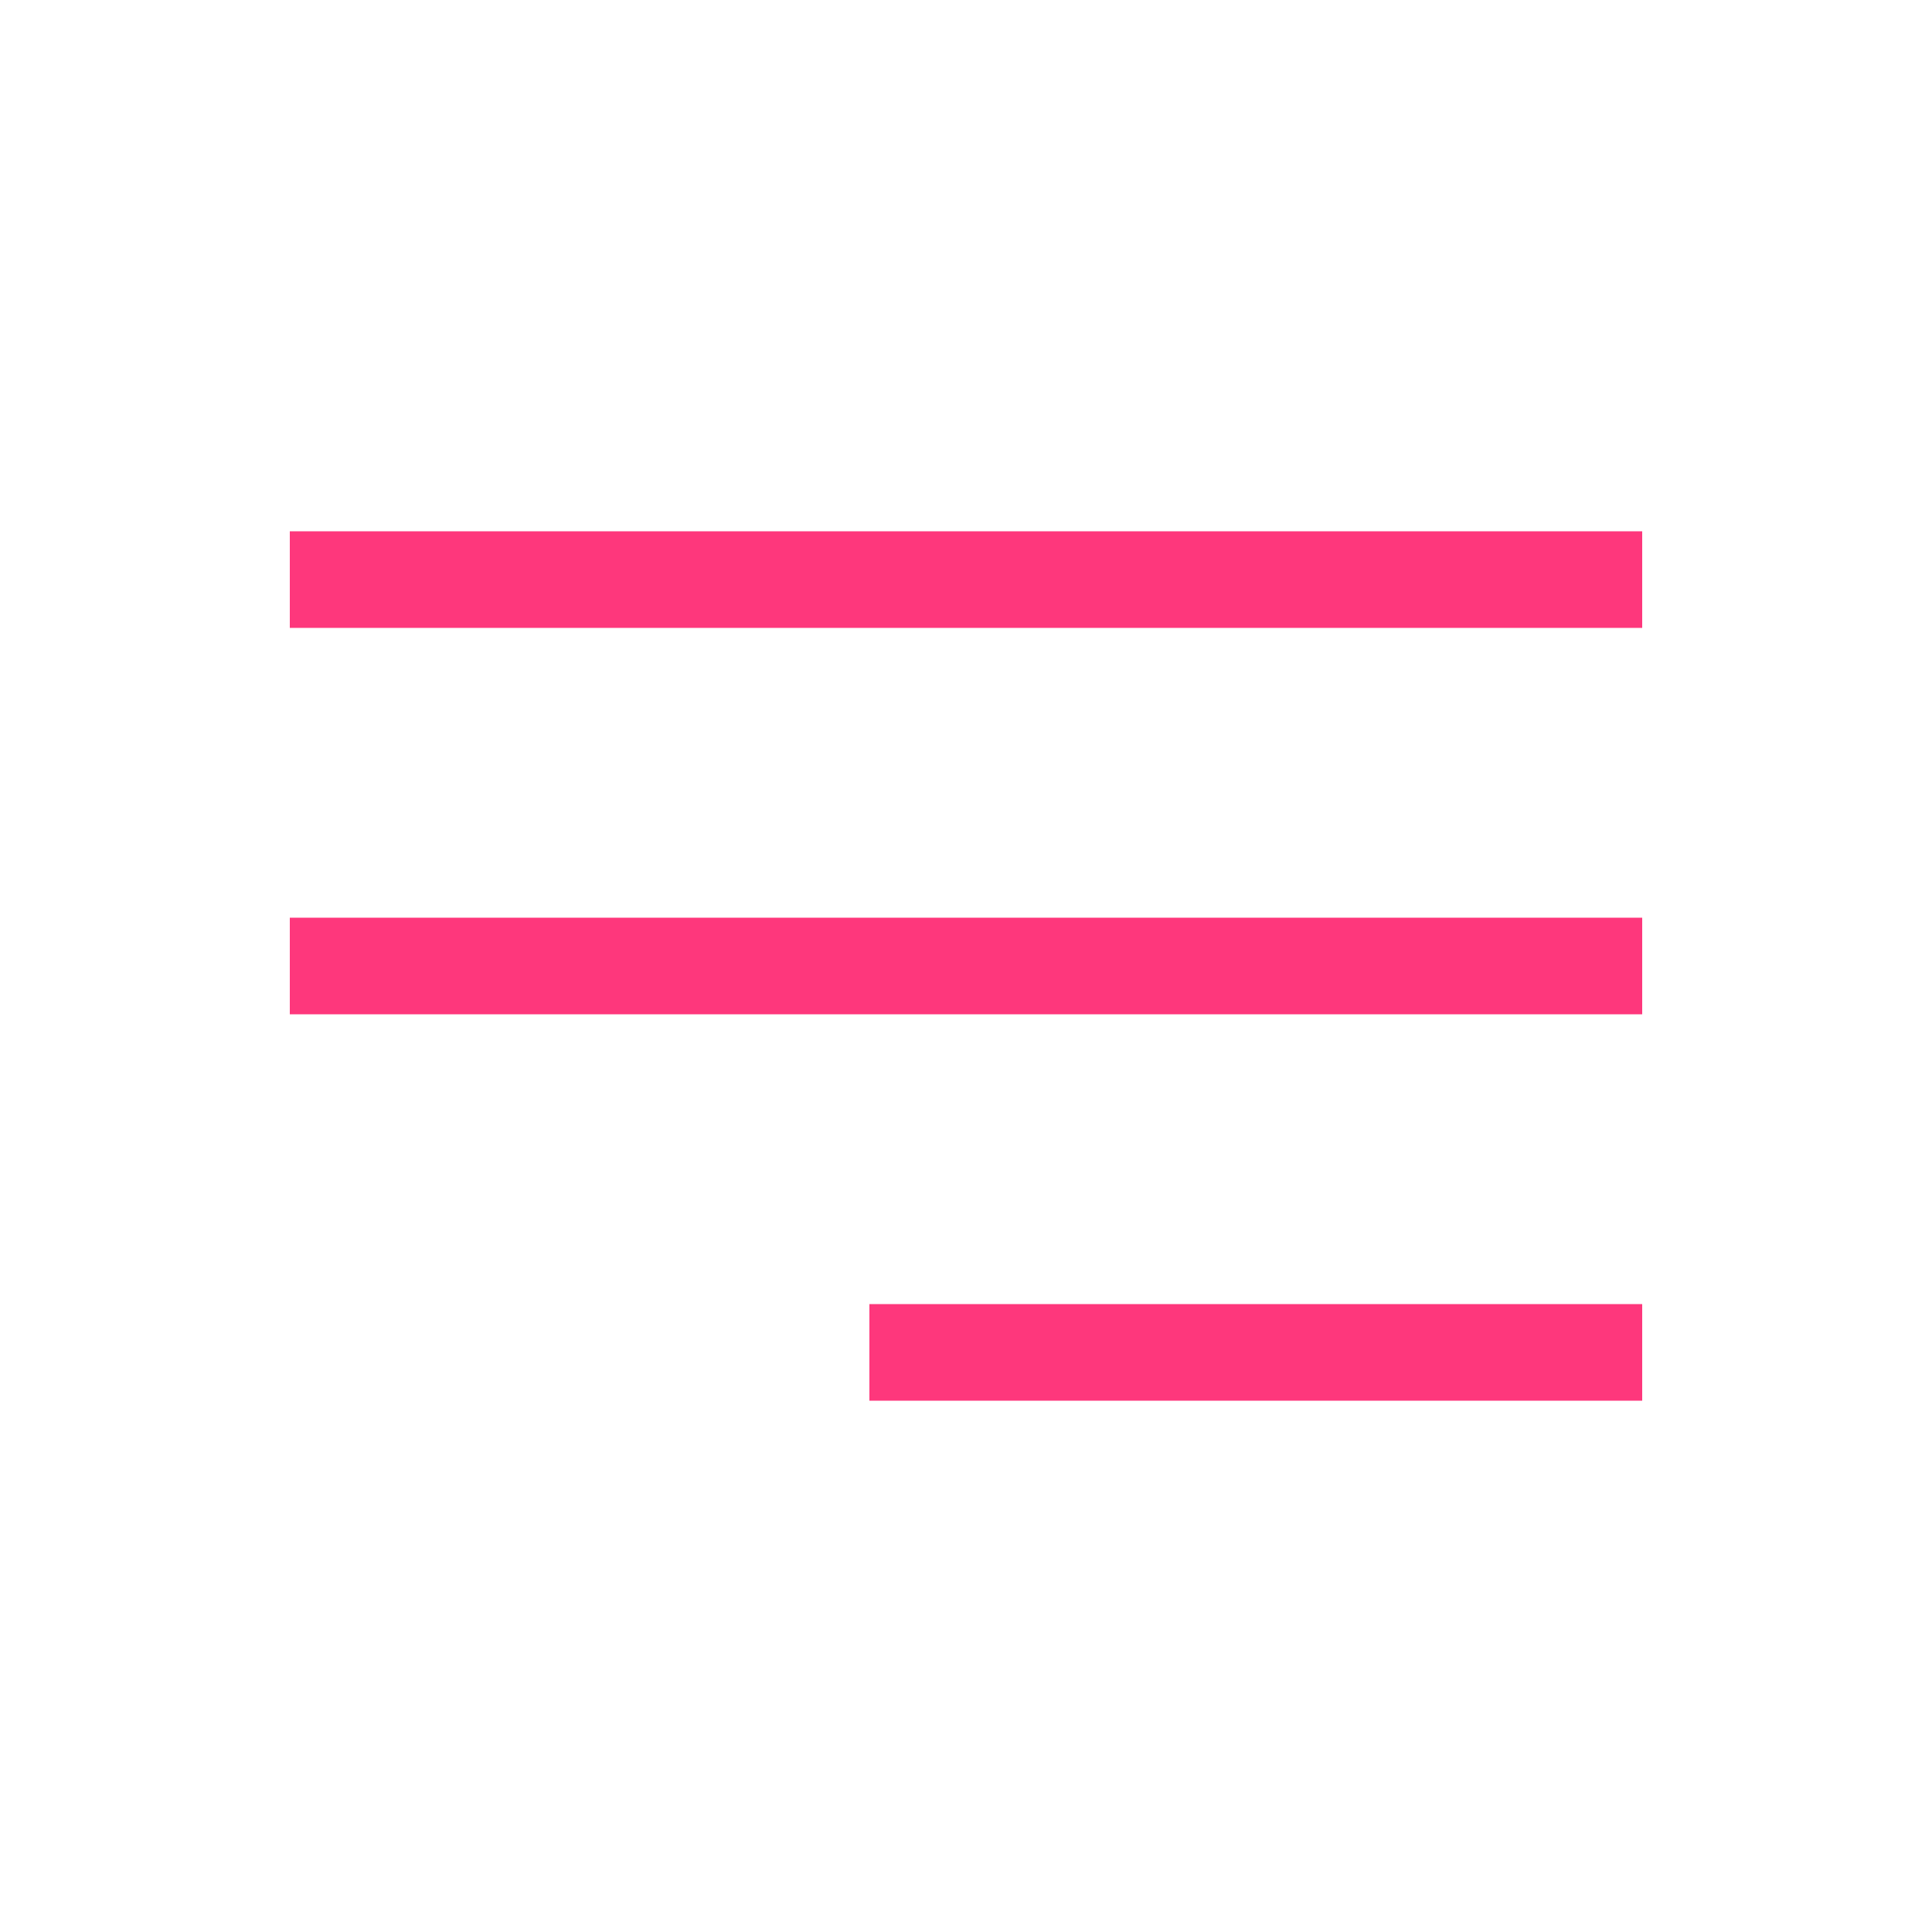 <?xml version="1.0" encoding="UTF-8"?> <svg xmlns="http://www.w3.org/2000/svg" width="40" height="40" viewBox="0 0 40 40" fill="none"><line x1="6" y1="12" x2="34" y2="12" stroke="#FE377C" stroke-width="2"></line><line x1="6" y1="20" x2="34" y2="20" stroke="#FE377C" stroke-width="2"></line><line x1="18" y1="28" x2="34" y2="28" stroke="#FE377C" stroke-width="2"></line></svg> 
